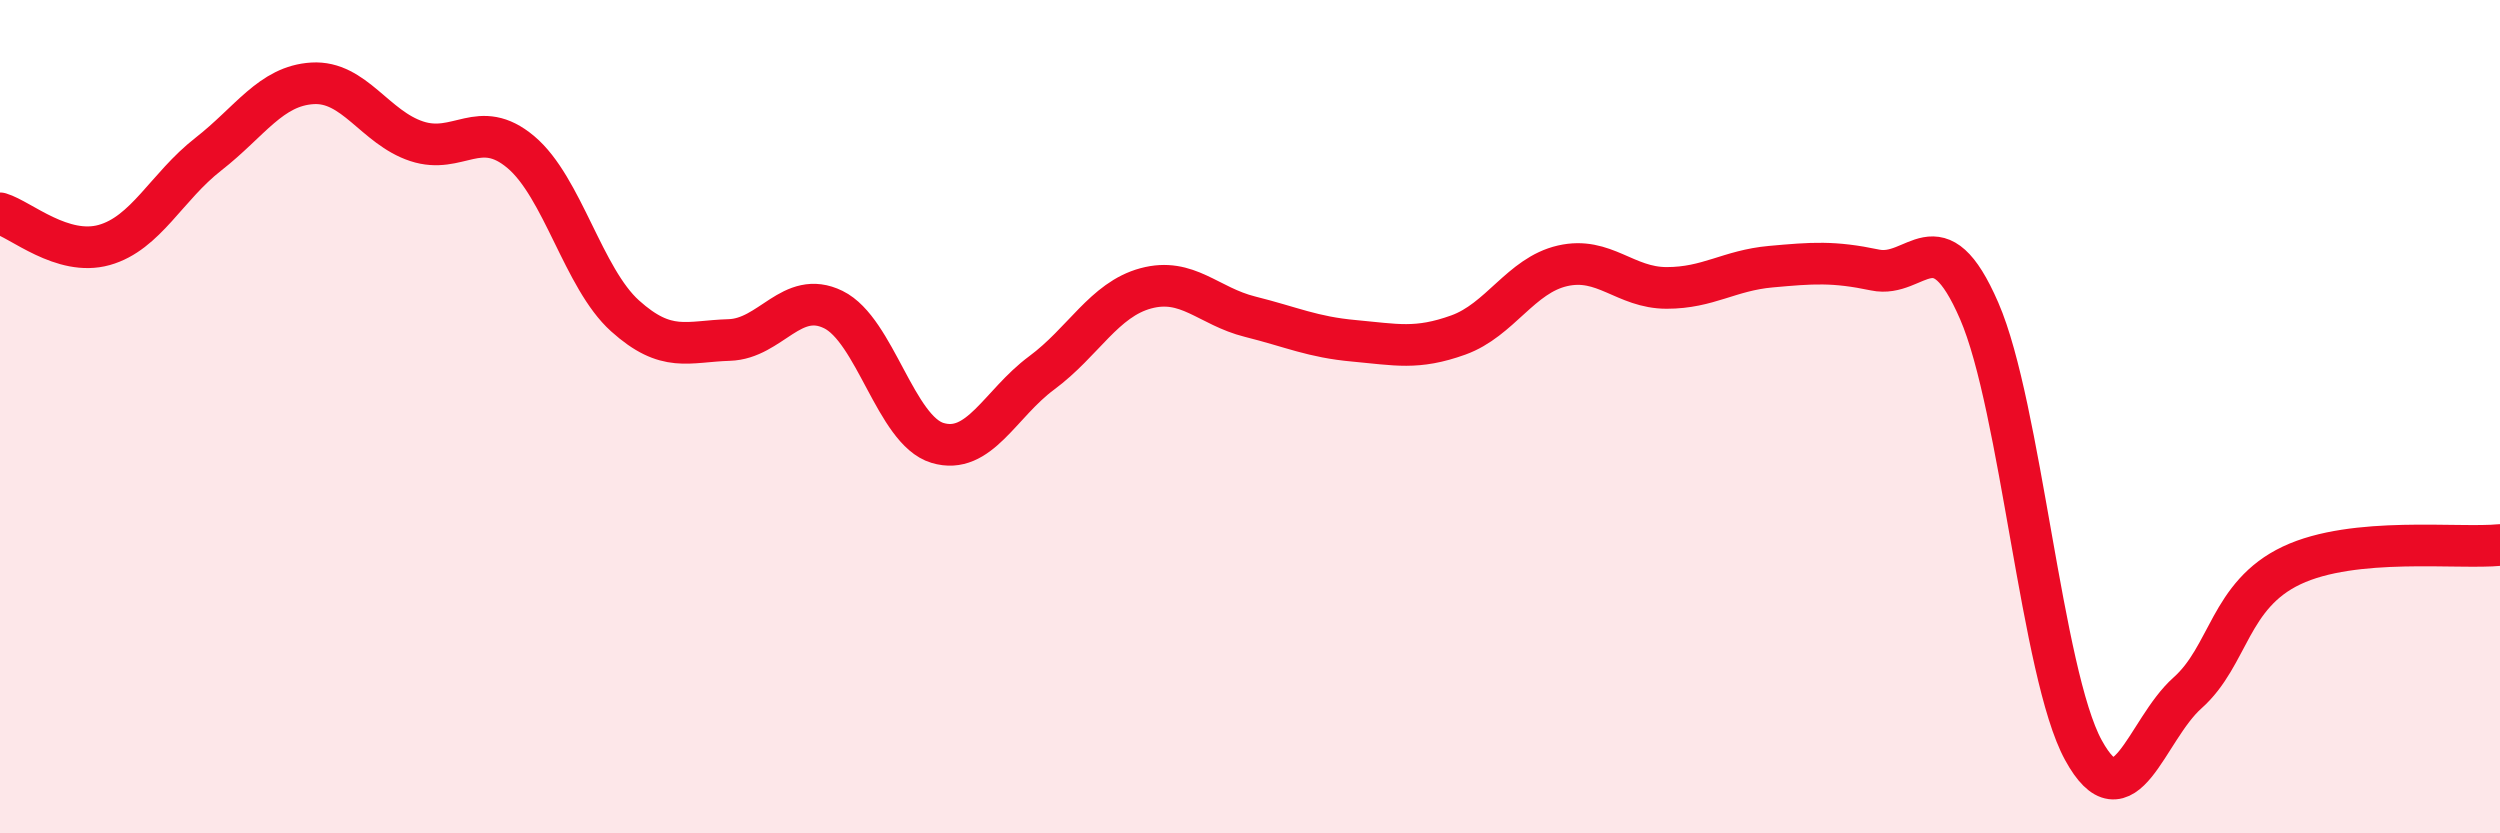 
    <svg width="60" height="20" viewBox="0 0 60 20" xmlns="http://www.w3.org/2000/svg">
      <path
        d="M 0,5.12 C 0.5,5.27 1.5,6.16 2.5,5.88 C 3.5,5.6 4,4.48 5,3.7 C 6,2.92 6.5,2.06 7.5,2 C 8.5,1.94 9,3.06 10,3.39 C 11,3.72 11.5,2.81 12.5,3.65 C 13.5,4.49 14,6.68 15,7.58 C 16,8.48 16.5,8.19 17.5,8.16 C 18.5,8.13 19,6.94 20,7.43 C 21,7.92 21.5,10.33 22.5,10.63 C 23.5,10.93 24,9.69 25,8.95 C 26,8.21 26.5,7.19 27.5,6.92 C 28.5,6.65 29,7.35 30,7.6 C 31,7.85 31.5,8.09 32.5,8.18 C 33.5,8.27 34,8.4 35,8.04 C 36,7.68 36.5,6.61 37.5,6.38 C 38.5,6.15 39,6.91 40,6.91 C 41,6.91 41.5,6.49 42.5,6.4 C 43.5,6.31 44,6.27 45,6.48 C 46,6.69 46.5,5.16 47.5,7.46 C 48.5,9.76 49,16.17 50,18 C 51,19.83 51.5,17.52 52.5,16.63 C 53.5,15.74 53.5,14.28 55,13.57 C 56.5,12.86 59,13.18 60,13.08L60 20L0 20Z"
        fill="#EB0A25"
        opacity="0.1"
        stroke-linecap="round"
        stroke-linejoin="round"
      />
      <path
        d="M 0,5.12 C 0.5,5.27 1.5,6.16 2.5,5.88 C 3.5,5.6 4,4.48 5,3.7 C 6,2.92 6.5,2.06 7.5,2 C 8.5,1.94 9,3.06 10,3.39 C 11,3.72 11.5,2.81 12.5,3.65 C 13.5,4.49 14,6.68 15,7.58 C 16,8.48 16.5,8.19 17.5,8.16 C 18.5,8.13 19,6.94 20,7.43 C 21,7.92 21.5,10.33 22.5,10.63 C 23.5,10.93 24,9.69 25,8.95 C 26,8.21 26.5,7.19 27.5,6.92 C 28.5,6.65 29,7.35 30,7.6 C 31,7.85 31.5,8.09 32.5,8.18 C 33.5,8.27 34,8.4 35,8.04 C 36,7.68 36.5,6.61 37.5,6.38 C 38.5,6.15 39,6.91 40,6.91 C 41,6.91 41.5,6.49 42.5,6.4 C 43.5,6.31 44,6.27 45,6.48 C 46,6.69 46.5,5.16 47.5,7.46 C 48.5,9.76 49,16.17 50,18 C 51,19.83 51.5,17.52 52.5,16.63 C 53.5,15.74 53.5,14.28 55,13.57 C 56.5,12.86 59,13.18 60,13.08"
        stroke="#EB0A25"
        stroke-width="1"
        fill="none"
        stroke-linecap="round"
        stroke-linejoin="round"
      />
    </svg>
  